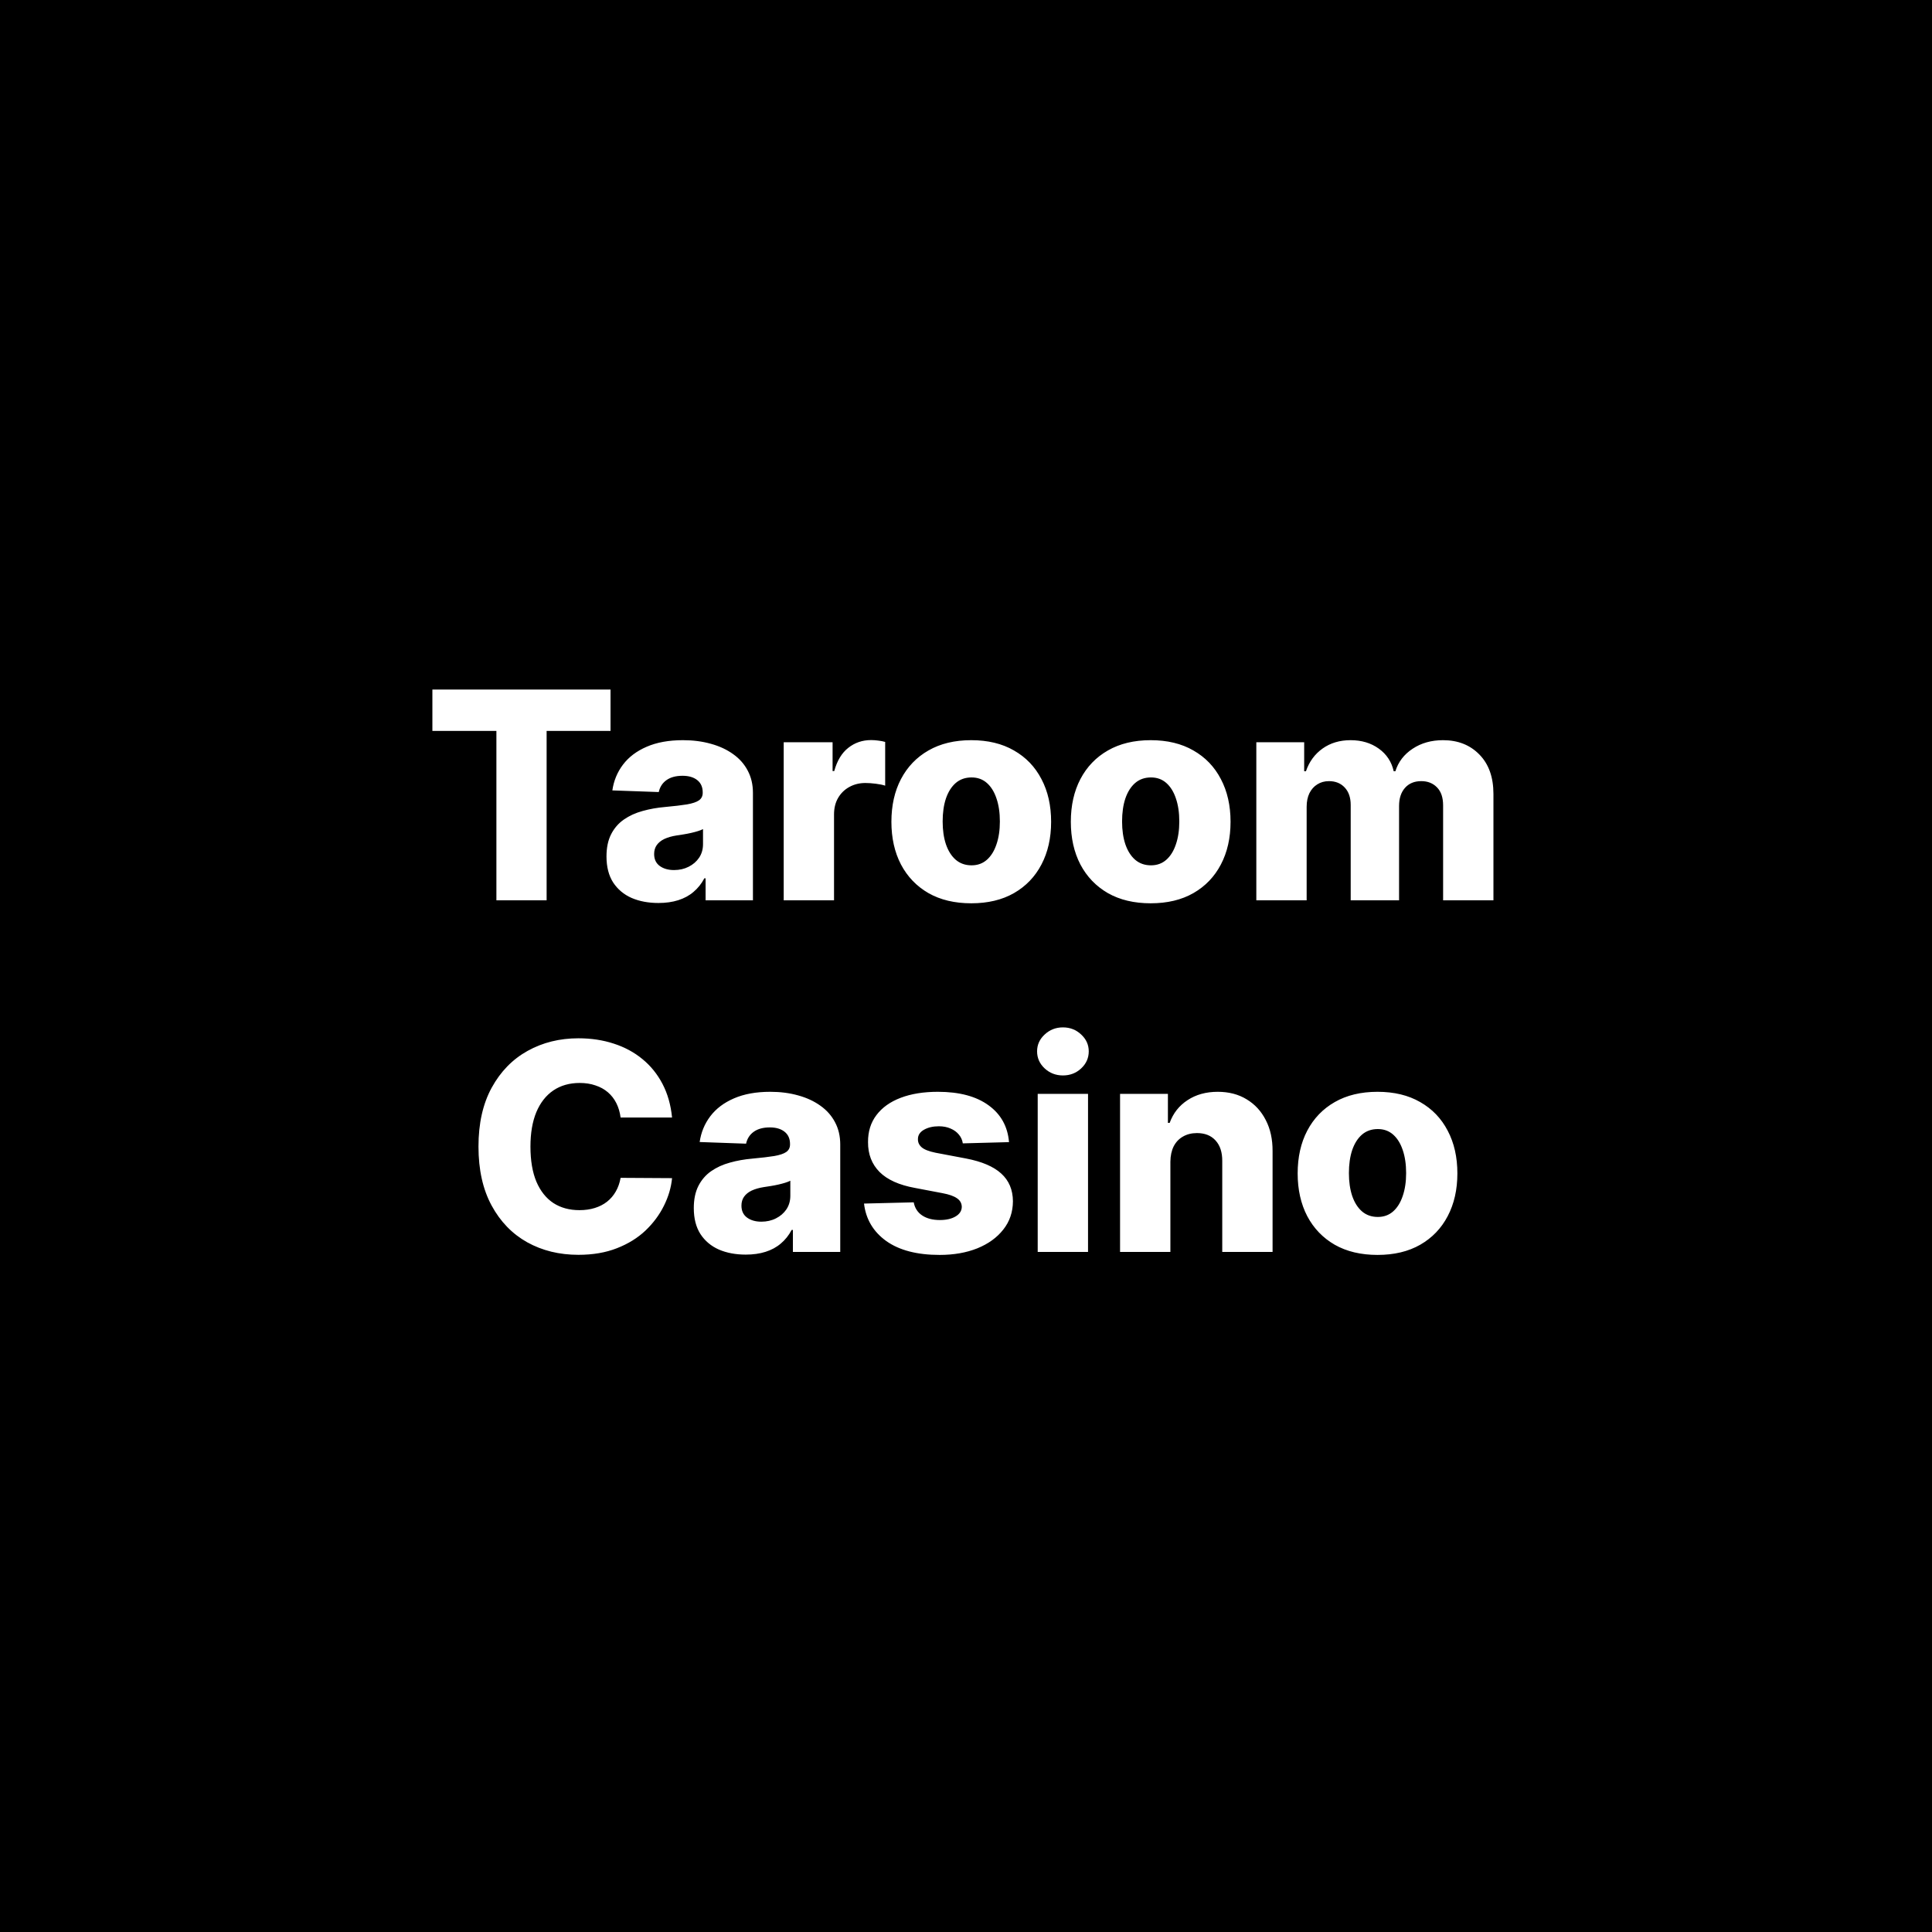 <?xml version="1.0" encoding="UTF-8"?> <svg xmlns="http://www.w3.org/2000/svg" width="500" height="500" viewBox="0 0 500 500" fill="none"><rect width="500" height="500" fill="black"></rect><path d="M111.902 189.161V178.455H158.004V189.161H141.465V233H128.468V189.161H111.902ZM170.409 233.692C167.799 233.692 165.482 233.257 163.458 232.387C161.451 231.5 159.862 230.168 158.69 228.392C157.536 226.599 156.959 224.353 156.959 221.654C156.959 219.381 157.359 217.464 158.158 215.901C158.957 214.339 160.057 213.069 161.46 212.093C162.863 211.116 164.479 210.379 166.307 209.882C168.136 209.367 170.089 209.021 172.167 208.843C174.493 208.63 176.366 208.408 177.787 208.178C179.207 207.929 180.237 207.583 180.876 207.139C181.533 206.677 181.861 206.029 181.861 205.195V205.061C181.861 203.694 181.391 202.638 180.45 201.892C179.509 201.146 178.239 200.773 176.641 200.773C174.919 200.773 173.534 201.146 172.486 201.892C171.439 202.638 170.773 203.668 170.489 204.982L158.477 204.555C158.832 202.07 159.747 199.85 161.22 197.897C162.712 195.926 164.754 194.381 167.346 193.263C169.956 192.126 173.09 191.558 176.748 191.558C179.358 191.558 181.764 191.869 183.966 192.49C186.167 193.094 188.085 193.982 189.718 195.154C191.352 196.308 192.613 197.728 193.5 199.415C194.406 201.102 194.859 203.028 194.859 205.195V233H182.607V227.3H182.288C181.56 228.685 180.627 229.857 179.491 230.816C178.372 231.775 177.05 232.494 175.523 232.973C174.013 233.453 172.309 233.692 170.409 233.692ZM174.431 225.17C175.833 225.17 177.094 224.886 178.213 224.317C179.349 223.749 180.255 222.968 180.929 221.974C181.604 220.962 181.941 219.79 181.941 218.458V214.57C181.568 214.765 181.116 214.942 180.583 215.102C180.068 215.262 179.5 215.413 178.879 215.555C178.257 215.697 177.618 215.821 176.961 215.928C176.304 216.034 175.674 216.132 175.07 216.221C173.845 216.416 172.797 216.718 171.927 217.126C171.075 217.535 170.418 218.067 169.956 218.724C169.512 219.364 169.29 220.127 169.29 221.015C169.29 222.364 169.77 223.394 170.729 224.104C171.705 224.815 172.939 225.17 174.431 225.17ZM202.822 233V192.091H215.473V199.548H215.899C216.645 196.849 217.861 194.843 219.548 193.529C221.235 192.197 223.197 191.532 225.434 191.532C226.038 191.532 226.659 191.576 227.298 191.665C227.937 191.736 228.532 191.851 229.083 192.011V203.33C228.461 203.117 227.644 202.949 226.632 202.824C225.638 202.7 224.75 202.638 223.969 202.638C222.424 202.638 221.03 202.984 219.788 203.676C218.562 204.351 217.595 205.301 216.885 206.526C216.192 207.734 215.846 209.154 215.846 210.788V233H202.822ZM251.362 233.772C247.065 233.772 243.372 232.893 240.282 231.136C237.21 229.36 234.84 226.892 233.171 223.732C231.52 220.553 230.694 216.869 230.694 212.679C230.694 208.471 231.52 204.786 233.171 201.626C234.84 198.447 237.21 195.979 240.282 194.222C243.372 192.446 247.065 191.558 251.362 191.558C255.659 191.558 259.343 192.446 262.415 194.222C265.504 195.979 267.874 198.447 269.526 201.626C271.195 204.786 272.029 208.471 272.029 212.679C272.029 216.869 271.195 220.553 269.526 223.732C267.874 226.892 265.504 229.36 262.415 231.136C259.343 232.893 255.659 233.772 251.362 233.772ZM251.442 223.945C253.004 223.945 254.327 223.465 255.41 222.506C256.493 221.548 257.319 220.216 257.887 218.511C258.473 216.807 258.766 214.836 258.766 212.599C258.766 210.326 258.473 208.337 257.887 206.633C257.319 204.928 256.493 203.597 255.41 202.638C254.327 201.679 253.004 201.2 251.442 201.2C249.826 201.2 248.459 201.679 247.34 202.638C246.239 203.597 245.396 204.928 244.81 206.633C244.242 208.337 243.958 210.326 243.958 212.599C243.958 214.836 244.242 216.807 244.81 218.511C245.396 220.216 246.239 221.548 247.34 222.506C248.459 223.465 249.826 223.945 251.442 223.945ZM297.797 233.772C293.5 233.772 289.807 232.893 286.718 231.136C283.646 229.36 281.276 226.892 279.606 223.732C277.955 220.553 277.13 216.869 277.13 212.679C277.13 208.471 277.955 204.786 279.606 201.626C281.276 198.447 283.646 195.979 286.718 194.222C289.807 192.446 293.5 191.558 297.797 191.558C302.094 191.558 305.778 192.446 308.85 194.222C311.94 195.979 314.31 198.447 315.961 201.626C317.63 204.786 318.465 208.471 318.465 212.679C318.465 216.869 317.63 220.553 315.961 223.732C314.31 226.892 311.94 229.36 308.85 231.136C305.778 232.893 302.094 233.772 297.797 233.772ZM297.877 223.945C299.44 223.945 300.762 223.465 301.845 222.506C302.929 221.548 303.754 220.216 304.322 218.511C304.908 216.807 305.201 214.836 305.201 212.599C305.201 210.326 304.908 208.337 304.322 206.633C303.754 204.928 302.929 203.597 301.845 202.638C300.762 201.679 299.44 201.2 297.877 201.2C296.261 201.2 294.894 201.679 293.776 202.638C292.675 203.597 291.831 204.928 291.245 206.633C290.677 208.337 290.393 210.326 290.393 212.599C290.393 214.836 290.677 216.807 291.245 218.511C291.831 220.216 292.675 221.548 293.776 222.506C294.894 223.465 296.261 223.945 297.877 223.945ZM325.136 233V192.091H337.521V199.602H337.974C338.826 197.116 340.264 195.154 342.288 193.716C344.313 192.277 346.727 191.558 349.533 191.558C352.374 191.558 354.806 192.286 356.83 193.742C358.855 195.198 360.142 197.151 360.692 199.602H361.118C361.882 197.169 363.373 195.225 365.593 193.769C367.812 192.295 370.431 191.558 373.45 191.558C377.32 191.558 380.463 192.801 382.878 195.287C385.293 197.755 386.5 201.146 386.5 205.461V233H373.476V208.444C373.476 206.402 372.953 204.848 371.905 203.783C370.857 202.7 369.499 202.158 367.83 202.158C366.037 202.158 364.625 202.744 363.595 203.916C362.583 205.07 362.077 206.624 362.077 208.577V233H349.559V208.311C349.559 206.411 349.045 204.911 348.015 203.81C346.985 202.709 345.627 202.158 343.94 202.158C342.803 202.158 341.8 202.434 340.93 202.984C340.06 203.517 339.377 204.28 338.879 205.275C338.4 206.269 338.16 207.441 338.16 208.79V233H325.136ZM173.928 289.217H160.611C160.434 287.849 160.07 286.615 159.519 285.515C158.969 284.414 158.241 283.473 157.335 282.691C156.43 281.91 155.356 281.315 154.113 280.907C152.888 280.481 151.529 280.268 150.038 280.268C147.392 280.268 145.111 280.916 143.193 282.212C141.293 283.508 139.828 285.381 138.798 287.832C137.786 290.282 137.28 293.247 137.28 296.727C137.28 300.349 137.795 303.386 138.825 305.836C139.873 308.268 141.337 310.106 143.22 311.349C145.119 312.574 147.366 313.187 149.958 313.187C151.414 313.187 152.737 313 153.926 312.627C155.134 312.255 156.19 311.713 157.096 311.003C158.019 310.275 158.774 309.396 159.359 308.366C159.963 307.319 160.38 306.138 160.611 304.824L173.928 304.904C173.697 307.319 172.996 309.698 171.824 312.042C170.67 314.385 169.081 316.525 167.057 318.46C165.032 320.378 162.564 321.905 159.652 323.041C156.758 324.178 153.438 324.746 149.691 324.746C144.755 324.746 140.334 323.663 136.428 321.496C132.54 319.312 129.468 316.134 127.213 311.962C124.958 307.789 123.83 302.711 123.83 296.727C123.83 290.726 124.976 285.639 127.266 281.466C129.557 277.294 132.655 274.124 136.561 271.958C140.467 269.792 144.844 268.709 149.691 268.709C152.994 268.709 156.048 269.17 158.853 270.094C161.659 270.999 164.127 272.331 166.258 274.089C168.388 275.829 170.119 277.968 171.451 280.507C172.783 283.047 173.608 285.95 173.928 289.217ZM193.004 324.692C190.394 324.692 188.077 324.257 186.053 323.387C184.047 322.5 182.457 321.168 181.286 319.392C180.131 317.599 179.554 315.353 179.554 312.654C179.554 310.381 179.954 308.464 180.753 306.901C181.552 305.339 182.653 304.069 184.055 303.093C185.458 302.116 187.074 301.379 188.903 300.882C190.732 300.367 192.685 300.021 194.762 299.843C197.088 299.63 198.961 299.408 200.382 299.178C201.802 298.929 202.832 298.583 203.471 298.139C204.128 297.677 204.457 297.029 204.457 296.195V296.061C204.457 294.694 203.986 293.638 203.045 292.892C202.104 292.146 200.835 291.773 199.237 291.773C197.514 291.773 196.129 292.146 195.082 292.892C194.034 293.638 193.368 294.668 193.084 295.982L181.072 295.555C181.428 293.07 182.342 290.85 183.816 288.897C185.307 286.926 187.349 285.381 189.941 284.263C192.551 283.126 195.685 282.558 199.343 282.558C201.953 282.558 204.359 282.869 206.561 283.49C208.762 284.094 210.68 284.982 212.314 286.154C213.947 287.308 215.208 288.728 216.096 290.415C217.001 292.102 217.454 294.028 217.454 296.195V324H205.202V318.3H204.883C204.155 319.685 203.223 320.857 202.086 321.816C200.968 322.775 199.645 323.494 198.118 323.973C196.609 324.453 194.904 324.692 193.004 324.692ZM197.026 316.17C198.429 316.17 199.689 315.886 200.808 315.317C201.944 314.749 202.85 313.968 203.525 312.974C204.199 311.962 204.537 310.79 204.537 309.458V305.57C204.164 305.765 203.711 305.942 203.178 306.102C202.663 306.262 202.095 306.413 201.474 306.555C200.852 306.697 200.213 306.821 199.556 306.928C198.899 307.034 198.269 307.132 197.665 307.221C196.44 307.416 195.392 307.718 194.522 308.126C193.67 308.535 193.013 309.067 192.551 309.724C192.108 310.364 191.886 311.127 191.886 312.015C191.886 313.364 192.365 314.394 193.324 315.104C194.3 315.815 195.534 316.17 197.026 316.17ZM261.133 295.582L249.174 295.902C249.05 295.049 248.713 294.295 248.162 293.638C247.612 292.963 246.893 292.439 246.005 292.066C245.135 291.676 244.123 291.48 242.969 291.48C241.46 291.48 240.172 291.782 239.107 292.386C238.059 292.99 237.544 293.806 237.562 294.836C237.544 295.635 237.864 296.328 238.521 296.914C239.196 297.5 240.394 297.97 242.116 298.325L250 299.817C254.084 300.598 257.12 301.894 259.109 303.705C261.115 305.516 262.127 307.913 262.145 310.896C262.127 313.702 261.293 316.143 259.641 318.221C258.008 320.298 255.771 321.914 252.93 323.068C250.089 324.204 246.839 324.772 243.182 324.772C237.34 324.772 232.733 323.574 229.359 321.177C226.003 318.762 224.086 315.531 223.606 311.482L236.47 311.163C236.754 312.654 237.491 313.79 238.681 314.572C239.87 315.353 241.388 315.744 243.235 315.744C244.904 315.744 246.262 315.433 247.31 314.811C248.358 314.19 248.89 313.364 248.908 312.335C248.89 311.411 248.482 310.674 247.683 310.124C246.884 309.556 245.632 309.112 243.928 308.792L236.79 307.434C232.688 306.688 229.634 305.312 227.628 303.306C225.621 301.282 224.627 298.707 224.645 295.582C224.627 292.848 225.355 290.513 226.829 288.577C228.303 286.624 230.398 285.133 233.114 284.103C235.831 283.073 239.036 282.558 242.729 282.558C248.269 282.558 252.637 283.721 255.833 286.047C259.029 288.355 260.795 291.534 261.133 295.582ZM268.557 324V283.091H281.581V324H268.557ZM275.082 278.324C273.253 278.324 271.682 277.72 270.368 276.512C269.054 275.287 268.397 273.814 268.397 272.091C268.397 270.387 269.054 268.931 270.368 267.723C271.682 266.498 273.253 265.886 275.082 265.886C276.929 265.886 278.5 266.498 279.796 267.723C281.11 268.931 281.767 270.387 281.767 272.091C281.767 273.814 281.11 275.287 279.796 276.512C278.5 277.72 276.929 278.324 275.082 278.324ZM302.894 300.669V324H289.87V283.091H302.255V290.602H302.708C303.613 288.098 305.158 286.136 307.342 284.716C309.526 283.277 312.127 282.558 315.146 282.558C318.022 282.558 320.517 283.206 322.63 284.502C324.76 285.781 326.412 287.574 327.583 289.882C328.773 292.173 329.359 294.854 329.341 297.926V324H316.317V300.483C316.335 298.21 315.758 296.434 314.586 295.156C313.432 293.877 311.825 293.238 309.766 293.238C308.398 293.238 307.191 293.54 306.143 294.144C305.114 294.73 304.315 295.573 303.746 296.674C303.196 297.775 302.912 299.107 302.894 300.669ZM356.501 324.772C352.204 324.772 348.511 323.893 345.421 322.136C342.35 320.36 339.979 317.892 338.31 314.732C336.659 311.553 335.833 307.869 335.833 303.679C335.833 299.471 336.659 295.786 338.31 292.626C339.979 289.447 342.35 286.979 345.421 285.222C348.511 283.446 352.204 282.558 356.501 282.558C360.798 282.558 364.482 283.446 367.554 285.222C370.643 286.979 373.014 289.447 374.665 292.626C376.334 295.786 377.168 299.471 377.168 303.679C377.168 307.869 376.334 311.553 374.665 314.732C373.014 317.892 370.643 320.36 367.554 322.136C364.482 323.893 360.798 324.772 356.501 324.772ZM356.581 314.945C358.143 314.945 359.466 314.465 360.549 313.506C361.632 312.548 362.458 311.216 363.026 309.511C363.612 307.807 363.905 305.836 363.905 303.599C363.905 301.326 363.612 299.337 363.026 297.633C362.458 295.928 361.632 294.597 360.549 293.638C359.466 292.679 358.143 292.2 356.581 292.2C354.965 292.2 353.598 292.679 352.479 293.638C351.378 294.597 350.535 295.928 349.949 297.633C349.381 299.337 349.097 301.326 349.097 303.599C349.097 305.836 349.381 307.807 349.949 309.511C350.535 311.216 351.378 312.548 352.479 313.506C353.598 314.465 354.965 314.945 356.581 314.945Z" fill="white"></path></svg> 
